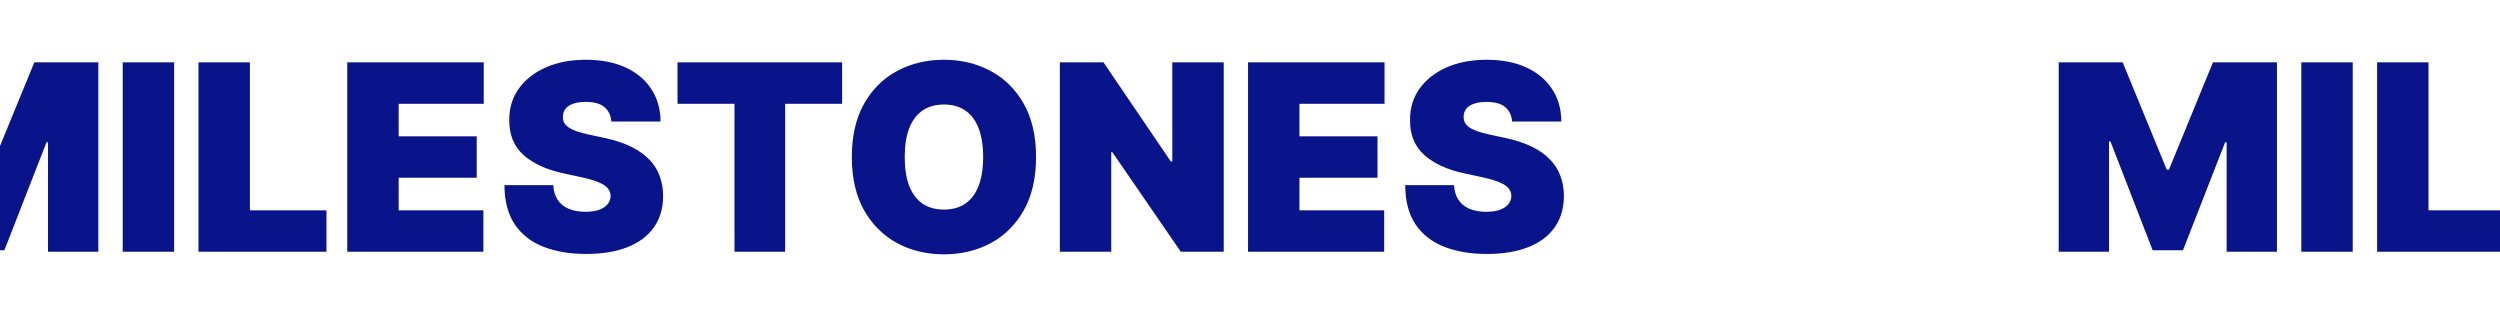 <svg width="1440" height="181" viewBox="0 0 1440 181" fill="none" xmlns="http://www.w3.org/2000/svg">
<path d="M-69.072 35.909H-32.211L-6.856 97.699H-5.577L19.778 35.909H56.639V145H27.661V81.932H26.809L2.519 144.148H-14.953L-39.242 81.506H-40.094V145H-69.072V35.909ZM100.291 35.909V145H70.674V35.909H100.291ZM114.327 145V35.909H143.943V121.136H188.048V145H114.327ZM200.02 145V35.909H278.642V59.773H229.636V78.523H274.594V102.386H229.636V121.136H278.429V145H200.02ZM352.137 70C351.853 66.449 350.522 63.679 348.142 61.69C345.799 59.702 342.23 58.707 337.436 58.707C334.382 58.707 331.878 59.08 329.925 59.826C328.007 60.536 326.587 61.513 325.664 62.756C324.74 63.998 324.261 65.419 324.225 67.017C324.154 68.331 324.385 69.52 324.918 70.586C325.486 71.616 326.374 72.557 327.581 73.409C328.789 74.226 330.333 74.972 332.216 75.646C334.098 76.321 336.335 76.925 338.927 77.457L347.876 79.375C353.913 80.653 359.08 82.34 363.377 84.435C367.674 86.53 371.189 88.999 373.924 91.839C376.658 94.645 378.664 97.805 379.943 101.321C381.257 104.837 381.931 108.672 381.967 112.827C381.931 120 380.138 126.072 376.587 131.044C373.036 136.016 367.958 139.797 361.353 142.39C354.783 144.982 346.882 146.278 337.649 146.278C328.167 146.278 319.893 144.876 312.826 142.07C305.795 139.265 300.326 134.95 296.42 129.126C292.549 123.267 290.596 115.774 290.561 106.648H318.686C318.863 109.986 319.698 112.791 321.189 115.064C322.681 117.337 324.776 119.059 327.475 120.231C330.209 121.403 333.458 121.989 337.223 121.989C340.383 121.989 343.029 121.598 345.159 120.817C347.29 120.035 348.906 118.952 350.007 117.567C351.108 116.182 351.676 114.602 351.711 112.827C351.676 111.158 351.125 109.702 350.06 108.459C349.03 107.18 347.326 106.044 344.946 105.05C342.567 104.02 339.353 103.061 335.305 102.173L324.439 99.829C314.779 97.734 307.162 94.236 301.587 89.336C296.047 84.4 293.295 77.67 293.331 69.148C293.295 62.223 295.142 56.168 298.87 50.983C302.635 45.763 307.837 41.697 314.478 38.785C321.154 35.873 328.806 34.417 337.436 34.417C346.242 34.417 353.86 35.891 360.287 38.839C366.715 41.786 371.669 45.941 375.149 51.303C378.664 56.63 380.44 62.862 380.475 70H352.137ZM390.25 59.773V35.909H485.065V59.773H452.253V145H423.062V59.773H390.25ZM596.766 90.454C596.766 102.599 594.405 112.844 589.682 121.19C584.959 129.499 578.584 135.802 570.559 140.099C562.533 144.361 553.584 146.491 543.712 146.491C533.769 146.491 524.785 144.343 516.759 140.046C508.769 135.714 502.413 129.393 497.69 121.083C493.002 112.738 490.658 102.528 490.658 90.454C490.658 78.309 493.002 68.082 497.69 59.773C502.413 51.427 508.769 45.124 516.759 40.863C524.785 36.566 533.769 34.417 543.712 34.417C553.584 34.417 562.533 36.566 570.559 40.863C578.584 45.124 584.959 51.427 589.682 59.773C594.405 68.082 596.766 78.309 596.766 90.454ZM566.298 90.454C566.298 83.92 565.428 78.416 563.687 73.942C561.983 69.432 559.444 66.023 556.07 63.714C552.732 61.371 548.613 60.199 543.712 60.199C538.812 60.199 534.675 61.371 531.301 63.714C527.963 66.023 525.424 69.432 523.684 73.942C521.979 78.416 521.127 83.92 521.127 90.454C521.127 96.989 521.979 102.511 523.684 107.02C525.424 111.495 527.963 114.904 531.301 117.248C534.675 119.556 538.812 120.71 543.712 120.71C548.613 120.71 552.732 119.556 556.07 117.248C559.444 114.904 561.983 111.495 563.687 107.02C565.428 102.511 566.298 96.989 566.298 90.454ZM704.858 35.909V145H680.143L640.725 87.684H640.086V145H610.469V35.909H635.611L674.39 93.011H675.242V35.909H704.858ZM718.868 145V35.909H797.49V59.773H748.484V78.523H793.442V102.386H748.484V121.136H797.277V145H718.868ZM870.985 70C870.701 66.449 869.369 63.679 866.99 61.69C864.646 59.702 861.077 58.707 856.283 58.707C853.229 58.707 850.726 59.08 848.773 59.826C846.855 60.536 845.435 61.513 844.511 62.756C843.588 63.998 843.109 65.419 843.073 67.017C843.002 68.331 843.233 69.52 843.766 70.586C844.334 71.616 845.222 72.557 846.429 73.409C847.636 74.226 849.181 74.972 851.063 75.646C852.945 76.321 855.182 76.925 857.775 77.457L866.724 79.375C872.761 80.653 877.928 82.34 882.224 84.435C886.521 86.53 890.037 88.999 892.771 91.839C895.506 94.645 897.512 97.805 898.79 101.321C900.104 104.837 900.779 108.672 900.815 112.827C900.779 120 898.986 126.072 895.435 131.044C891.883 136.016 886.805 139.797 880.2 142.39C873.631 144.982 865.729 146.278 856.496 146.278C847.015 146.278 838.741 144.876 831.674 142.07C824.643 139.265 819.174 134.95 815.268 129.126C811.397 123.267 809.444 115.774 809.408 106.648H837.533C837.711 109.986 838.545 112.791 840.037 115.064C841.528 117.337 843.624 119.059 846.322 120.231C849.057 121.403 852.306 121.989 856.07 121.989C859.231 121.989 861.876 121.598 864.007 120.817C866.138 120.035 867.754 118.952 868.854 117.567C869.955 116.182 870.523 114.602 870.559 112.827C870.523 111.158 869.973 109.702 868.908 108.459C867.878 107.18 866.173 106.044 863.794 105.05C861.415 104.02 858.201 103.061 854.153 102.173L843.286 99.829C833.627 97.734 826.01 94.236 820.435 89.336C814.895 84.4 812.143 77.67 812.178 69.148C812.143 62.223 813.989 56.168 817.718 50.983C821.482 45.763 826.685 41.697 833.325 38.785C840.001 35.873 847.654 34.417 856.283 34.417C865.09 34.417 872.707 35.891 879.135 38.839C885.562 41.786 890.516 45.941 893.996 51.303C897.512 56.63 899.288 62.862 899.323 70H870.985Z" fill="#09148A"/>
<path d="M1185.81 35.909H1222.67L1248.03 97.699H1249.31L1274.66 35.909H1311.52V145H1282.54V81.932H1281.69L1257.4 144.148H1239.93L1215.64 81.506H1214.79V145H1185.81V35.909ZM1355.17 35.909V145H1325.56V35.909H1355.17ZM1369.21 145V35.909H1398.83V121.136H1442.93V145H1369.21ZM1454.9 145V35.909H1533.53V59.773H1484.52V78.523H1529.48V102.386H1484.52V121.136H1533.31V145H1454.9ZM1607.02 70C1606.74 66.449 1605.41 63.679 1603.03 61.69C1600.68 59.702 1597.11 58.707 1592.32 58.707C1589.27 58.707 1586.76 59.08 1584.81 59.826C1582.89 60.536 1581.47 61.513 1580.55 62.756C1579.62 63.998 1579.14 65.419 1579.11 67.017C1579.04 68.331 1579.27 69.52 1579.8 70.586C1580.37 71.616 1581.26 72.557 1582.47 73.409C1583.67 74.226 1585.22 74.972 1587.1 75.646C1588.98 76.321 1591.22 76.925 1593.81 77.457L1602.76 79.375C1608.8 80.653 1613.96 82.34 1618.26 84.435C1622.56 86.53 1626.07 88.999 1628.81 91.839C1631.54 94.645 1633.55 97.805 1634.83 101.321C1636.14 104.837 1636.82 108.672 1636.85 112.827C1636.82 120 1635.02 126.072 1631.47 131.044C1627.92 136.016 1622.84 139.797 1616.24 142.39C1609.67 144.982 1601.77 146.278 1592.53 146.278C1583.05 146.278 1574.78 144.876 1567.71 142.07C1560.68 139.265 1555.21 134.95 1551.3 129.126C1547.43 123.267 1545.48 115.774 1545.44 106.648H1573.57C1573.75 109.986 1574.58 112.791 1576.07 115.064C1577.56 117.337 1579.66 119.059 1582.36 120.231C1585.09 121.403 1588.34 121.989 1592.11 121.989C1595.27 121.989 1597.91 121.598 1600.04 120.817C1602.17 120.035 1603.79 118.952 1604.89 117.567C1605.99 116.182 1606.56 114.602 1606.6 112.827C1606.56 111.158 1606.01 109.702 1604.94 108.459C1603.91 107.18 1602.21 106.044 1599.83 105.05C1597.45 104.02 1594.24 103.061 1590.19 102.173L1579.32 99.829C1569.66 97.734 1562.05 94.236 1556.47 89.336C1550.93 84.4 1548.18 77.67 1548.21 69.148C1548.18 62.223 1550.03 56.168 1553.75 50.983C1557.52 45.763 1562.72 41.697 1569.36 38.785C1576.04 35.873 1583.69 34.417 1592.32 34.417C1601.13 34.417 1608.74 35.891 1615.17 38.839C1621.6 41.786 1626.55 45.941 1630.03 51.303C1633.55 56.63 1635.32 62.862 1635.36 70H1607.02ZM1645.13 59.773V35.909H1739.95V59.773H1707.14V145H1677.95V59.773H1645.13ZM1851.65 90.454C1851.65 102.599 1849.29 112.844 1844.57 121.19C1839.84 129.499 1833.47 135.802 1825.44 140.099C1817.42 144.361 1808.47 146.491 1798.6 146.491C1788.65 146.491 1779.67 144.343 1771.64 140.046C1763.65 135.714 1757.3 129.393 1752.57 121.083C1747.89 112.738 1745.54 102.528 1745.54 90.454C1745.54 78.309 1747.89 68.082 1752.57 59.773C1757.3 51.427 1763.65 45.124 1771.64 40.863C1779.67 36.566 1788.65 34.417 1798.6 34.417C1808.47 34.417 1817.42 36.566 1825.44 40.863C1833.47 45.124 1839.84 51.427 1844.57 59.773C1849.29 68.082 1851.65 78.309 1851.65 90.454ZM1821.18 90.454C1821.18 83.92 1820.31 78.416 1818.57 73.942C1816.87 69.432 1814.33 66.023 1810.95 63.714C1807.62 61.371 1803.5 60.199 1798.6 60.199C1793.7 60.199 1789.56 61.371 1786.18 63.714C1782.85 66.023 1780.31 69.432 1778.57 73.942C1776.86 78.416 1776.01 83.92 1776.01 90.454C1776.01 96.989 1776.86 102.511 1778.57 107.02C1780.31 111.495 1782.85 114.904 1786.18 117.248C1789.56 119.556 1793.7 120.71 1798.6 120.71C1803.5 120.71 1807.62 119.556 1810.95 117.248C1814.33 114.904 1816.87 111.495 1818.57 107.02C1820.31 102.511 1821.18 96.989 1821.18 90.454ZM1959.74 35.909V145H1935.03L1895.61 87.684H1894.97V145H1865.35V35.909H1890.5L1929.27 93.011H1930.13V35.909H1959.74ZM1973.75 145V35.909H2052.37V59.773H2003.37V78.523H2048.33V102.386H2003.37V121.136H2052.16V145H1973.75ZM2125.87 70C2125.58 66.449 2124.25 63.679 2121.87 61.69C2119.53 59.702 2115.96 58.707 2111.17 58.707C2108.11 58.707 2105.61 59.08 2103.66 59.826C2101.74 60.536 2100.32 61.513 2099.4 62.756C2098.47 63.998 2097.99 65.419 2097.96 67.017C2097.89 68.331 2098.12 69.52 2098.65 70.586C2099.22 71.616 2100.11 72.557 2101.31 73.409C2102.52 74.226 2104.06 74.972 2105.95 75.646C2107.83 76.321 2110.07 76.925 2112.66 77.457L2121.61 79.375C2127.64 80.653 2132.81 82.34 2137.11 84.435C2141.41 86.53 2144.92 88.999 2147.66 91.839C2150.39 94.645 2152.4 97.805 2153.67 101.321C2154.99 104.837 2155.66 108.672 2155.7 112.827C2155.66 120 2153.87 126.072 2150.32 131.044C2146.77 136.016 2141.69 139.797 2135.08 142.39C2128.51 144.982 2120.61 146.278 2111.38 146.278C2101.9 146.278 2093.62 144.876 2086.56 142.07C2079.53 139.265 2074.06 134.95 2070.15 129.126C2066.28 123.267 2064.33 115.774 2064.29 106.648H2092.42C2092.59 109.986 2093.43 112.791 2094.92 115.064C2096.41 117.337 2098.51 119.059 2101.21 120.231C2103.94 121.403 2107.19 121.989 2110.95 121.989C2114.11 121.989 2116.76 121.598 2118.89 120.817C2121.02 120.035 2122.64 118.952 2123.74 117.567C2124.84 116.182 2125.41 114.602 2125.44 112.827C2125.41 111.158 2124.86 109.702 2123.79 108.459C2122.76 107.18 2121.06 106.044 2118.68 105.05C2116.3 104.02 2113.08 103.061 2109.04 102.173L2098.17 99.829C2088.51 97.734 2080.89 94.236 2075.32 89.336C2069.78 84.4 2067.03 77.67 2067.06 69.148C2067.03 62.223 2068.87 56.168 2072.6 50.983C2076.37 45.763 2081.57 41.697 2088.21 38.785C2094.89 35.873 2102.54 34.417 2111.17 34.417C2119.97 34.417 2127.59 35.891 2134.02 38.839C2140.45 41.786 2145.4 45.941 2148.88 51.303C2152.4 56.63 2154.17 62.862 2154.21 70H2125.87Z" fill="#09148A"/>
</svg>
